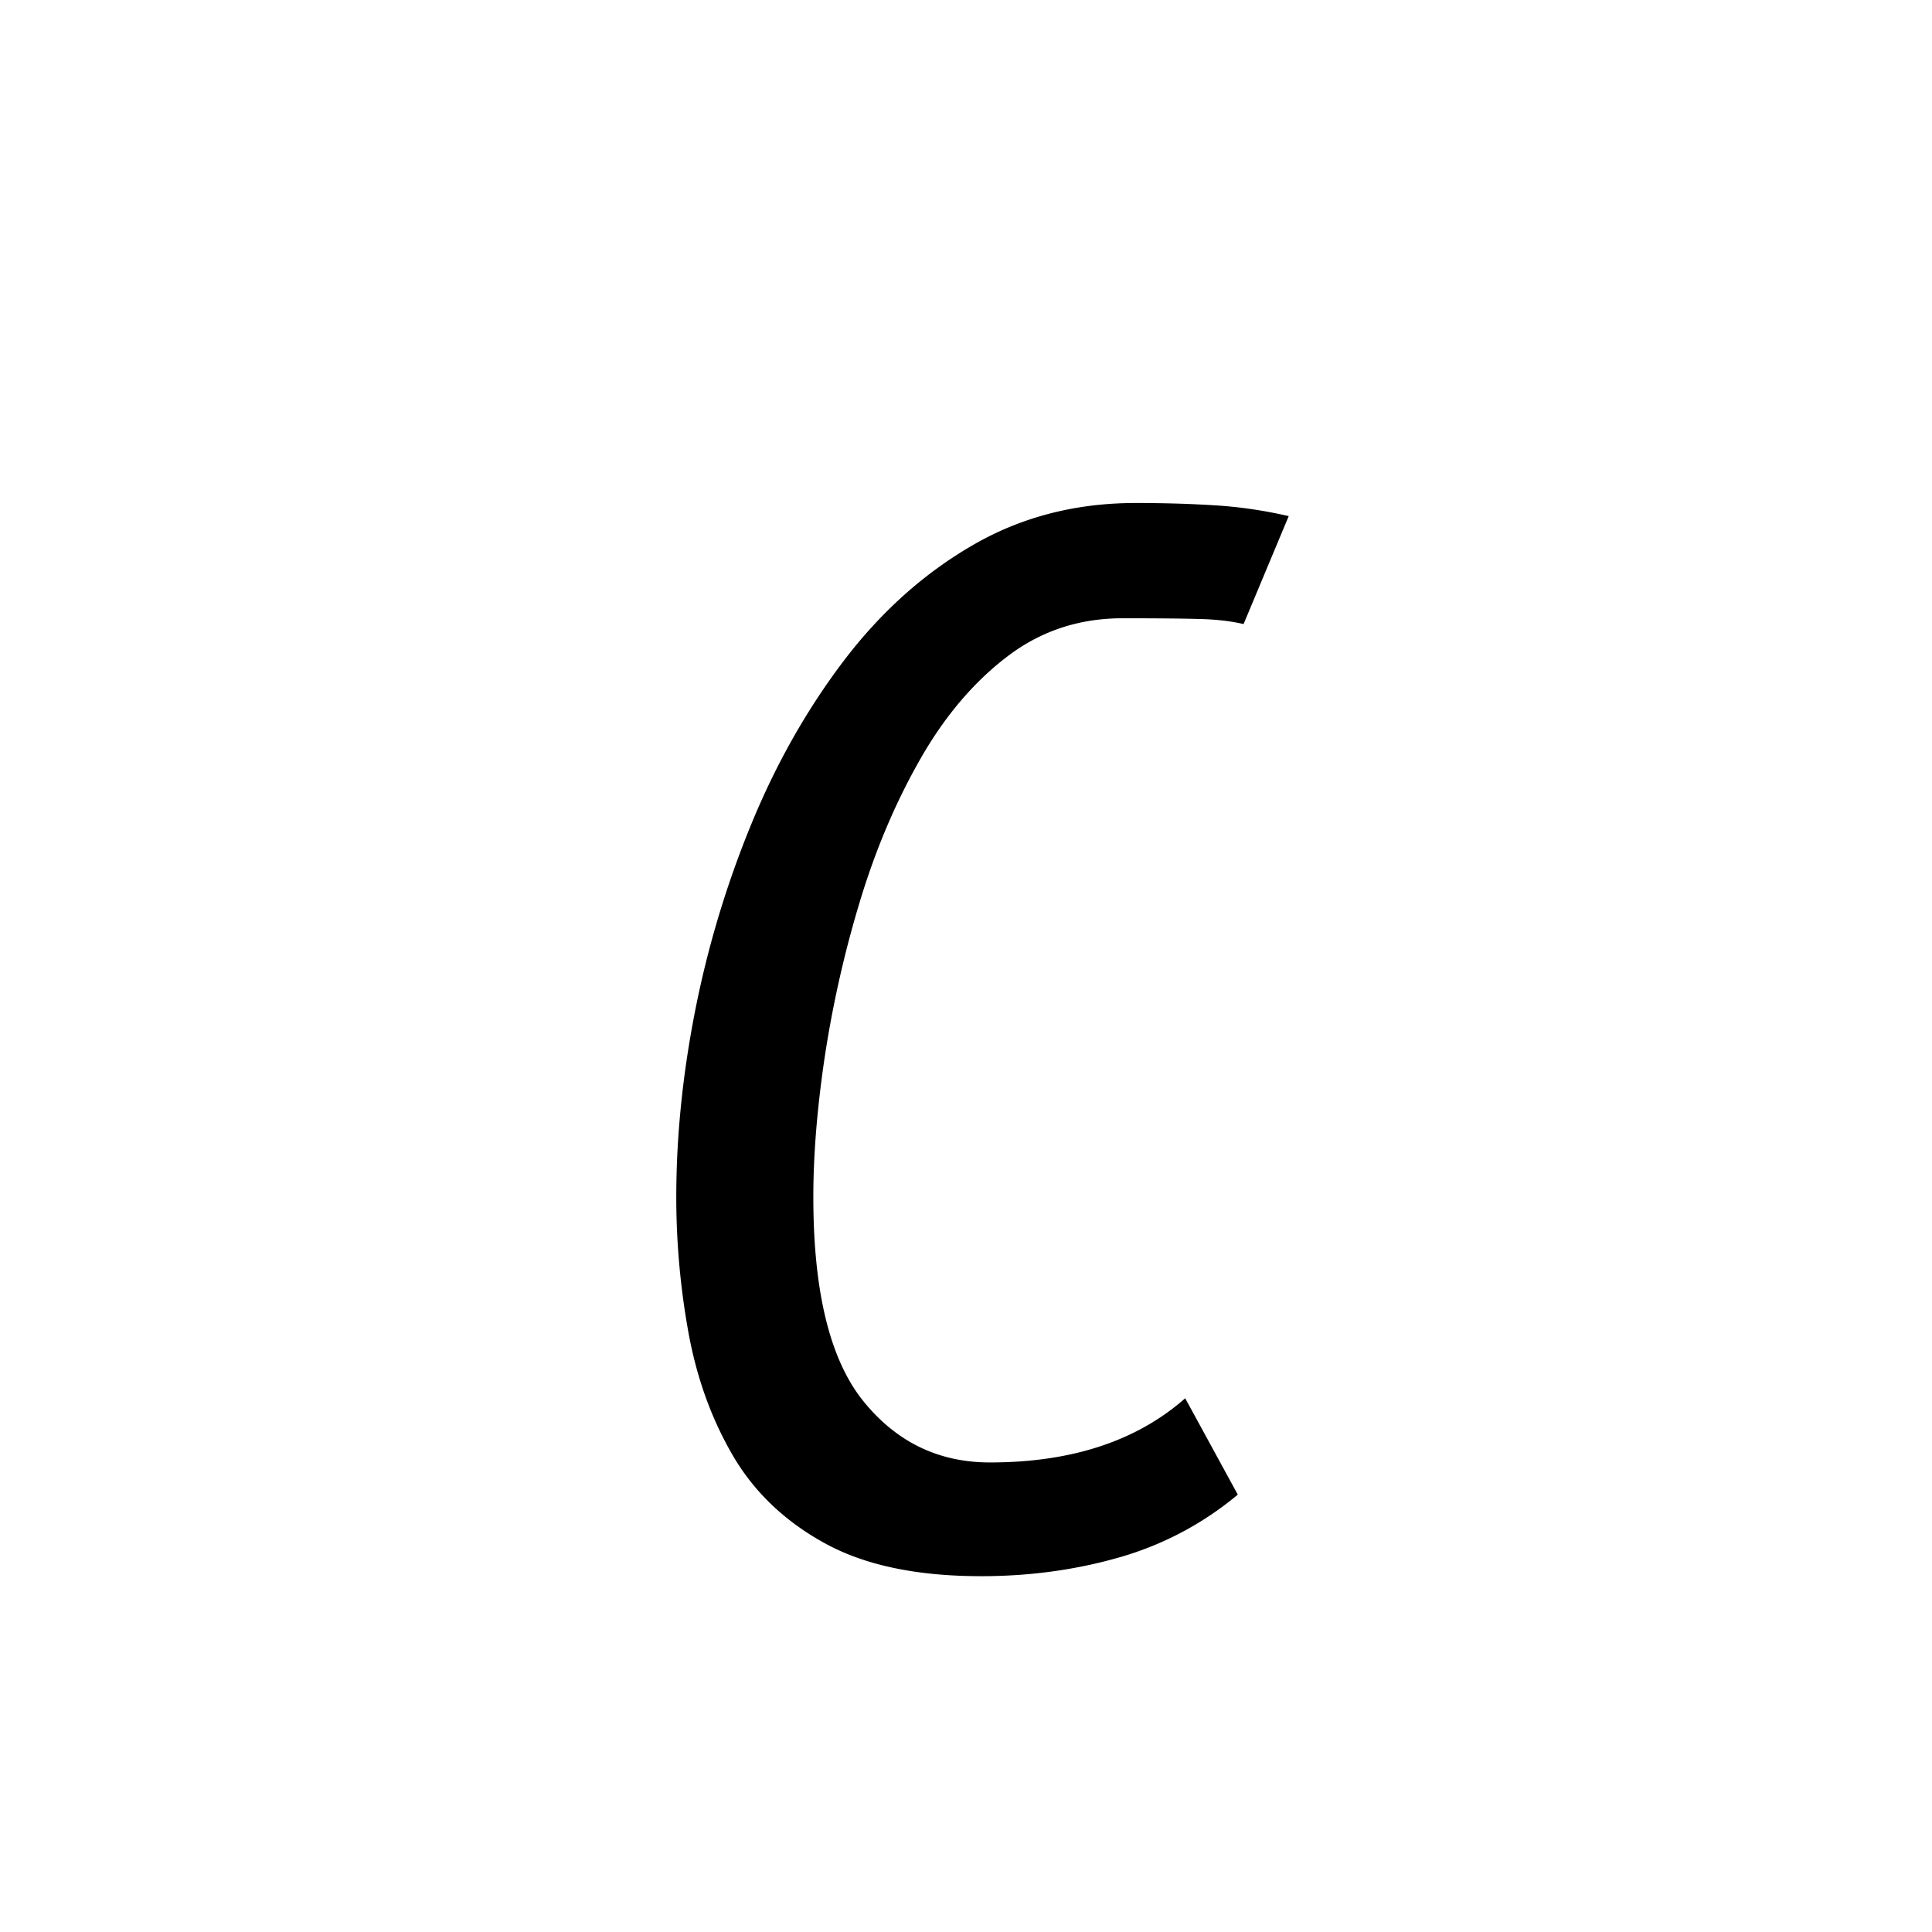 <svg xmlns="http://www.w3.org/2000/svg" xmlns:xlink="http://www.w3.org/1999/xlink" width="264" height="264" viewBox="0 0 198 198"><defs><symbol id="a" overflow="visible"><path d="M39.297 1.64c-6.574 0-11.902-1.12-15.984-3.359-4.086-2.238-7.227-5.222-9.422-8.953-2.188-3.738-3.711-7.926-4.563-12.562a77.805 77.805 0 0 1-1.265-13.97c0-6.175.644-12.55 1.937-19.124a102.28 102.28 0 0 1 5.766-19.14c2.539-6.177 5.703-11.755 9.484-16.735 3.79-4.977 8.176-8.91 13.156-11.797 4.977-2.895 10.555-4.344 16.735-4.344 2.882 0 5.57.078 8.062.235 2.5.148 5.04.515 7.625 1.109l-4.625 11.063c-1.293-.301-2.762-.473-4.406-.516-1.649-.05-4.313-.078-8-.078-4.48 0-8.438 1.324-11.875 3.969-3.438 2.636-6.402 6.148-8.89 10.53-2.493 4.376-4.54 9.204-6.141 14.485a113.906 113.906 0 0 0-3.594 15.844c-.793 5.281-1.188 10.117-1.188 14.5 0 9.656 1.692 16.605 5.078 20.844 3.395 4.23 7.735 6.343 13.016 6.343 8.363 0 15.035-2.191 20.016-6.578l5.39 9.875A33.007 33.007 0 0 1 53.5-.297c-4.48 1.29-9.215 1.938-14.203 1.938Zm0 0" style="stroke:none"/></symbol></defs><use xlink:href="#a" x="61.245" y="159.894" style="fill:#000;fill-opacity:1"/></svg>